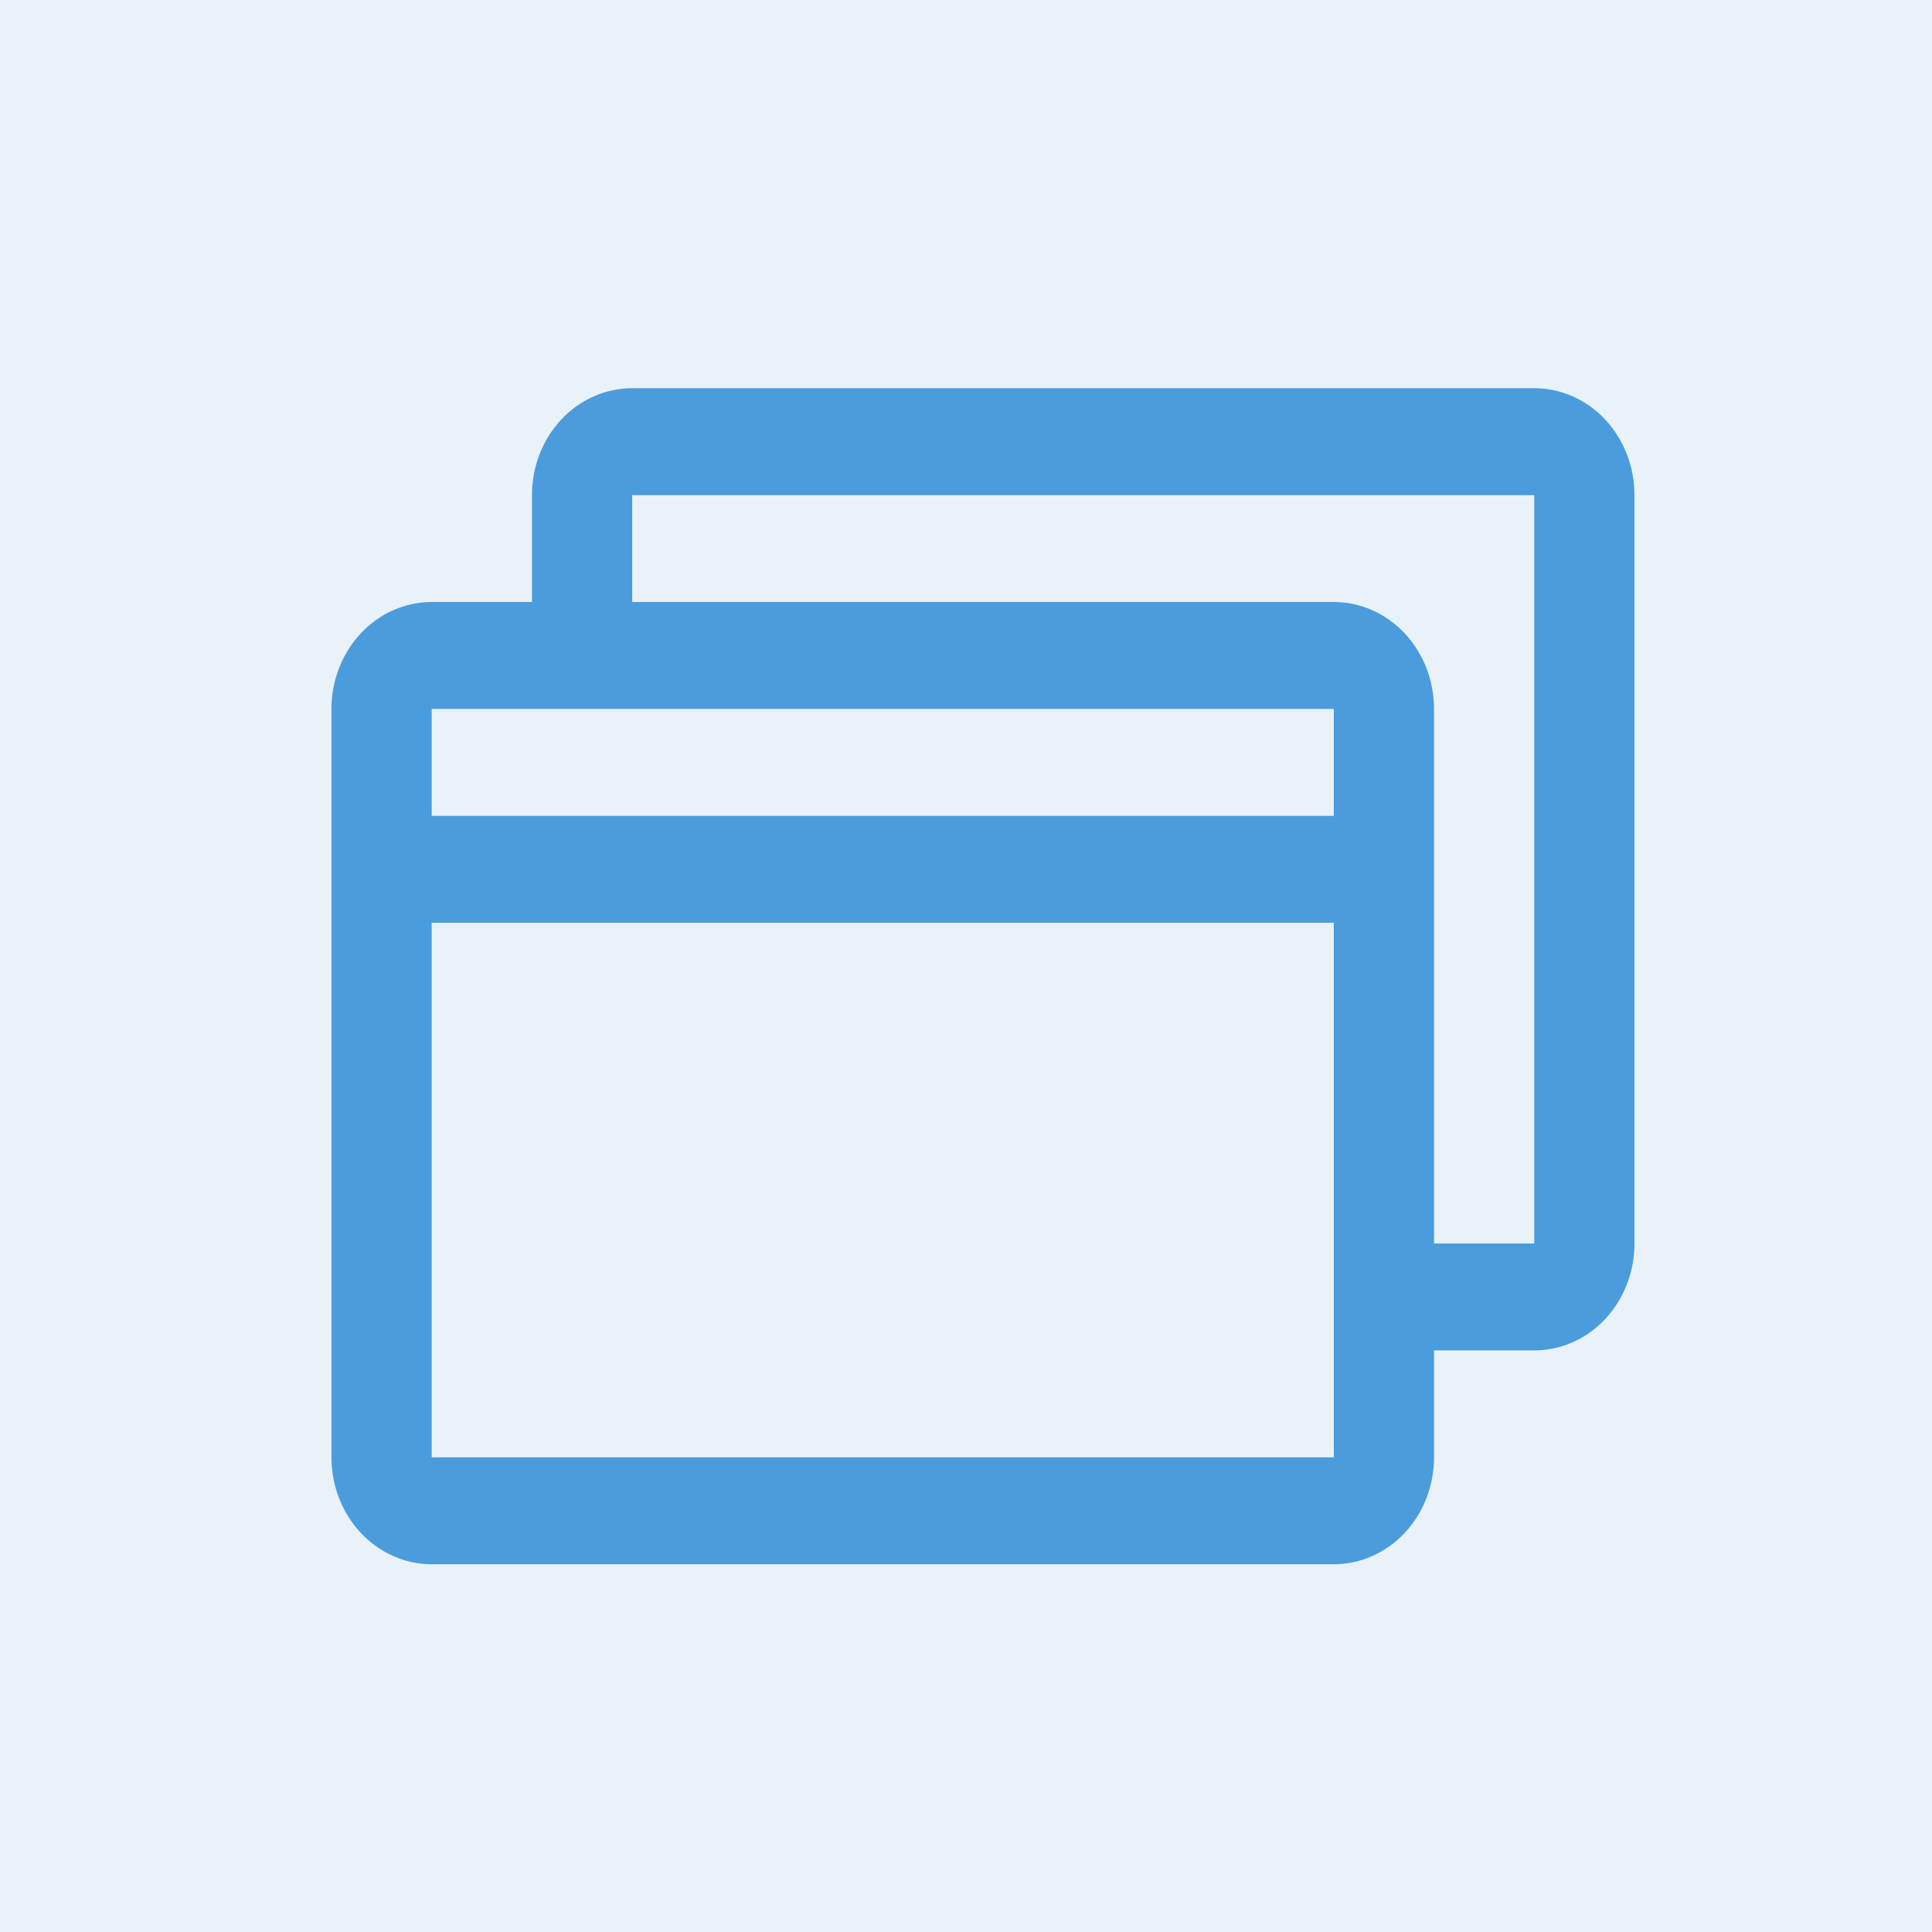 <svg width="32" height="32" viewBox="0 0 32 32" fill="none" xmlns="http://www.w3.org/2000/svg">
<rect x="0" y="0" width="32" height="32" fill="#333333" stroke="none"/>
<g clip-path="url(#clip0_5199_3118)">
<path d="M32 0H0V32H32V0Z" fill="#E9F2F9"/>
<path d="M25.412 6.43H10.471C10.03 6.43 9.608 6.616 9.297 6.948C8.985 7.28 8.811 7.731 8.811 8.201V9.971H7.15C6.71 9.971 6.288 10.158 5.976 10.49C5.665 10.822 5.49 11.273 5.49 11.742V24.138C5.49 24.608 5.665 25.058 5.976 25.39C6.288 25.722 6.71 25.909 7.15 25.909H22.092C22.532 25.909 22.954 25.722 23.266 25.39C23.577 25.058 23.752 24.608 23.752 24.138V22.367H25.412C25.852 22.367 26.275 22.181 26.586 21.849C26.897 21.516 27.072 21.066 27.072 20.596V8.201C27.072 7.731 26.897 7.28 26.586 6.948C26.275 6.616 25.852 6.43 25.412 6.43ZM22.092 11.742V13.513H7.15V11.742H22.092ZM22.092 24.138H7.15V15.284H22.092V24.138ZM25.412 20.596H23.752V11.742C23.752 11.273 23.577 10.822 23.266 10.49C22.954 10.158 22.532 9.971 22.092 9.971H10.471V8.201H25.412V20.596Z" fill="#4A9CDD"/>
</g>
<defs>
<clipPath id="clip0_5199_3118">
<rect width="32" height="32" fill="white"/>
</clipPath>
</defs>
</svg>

